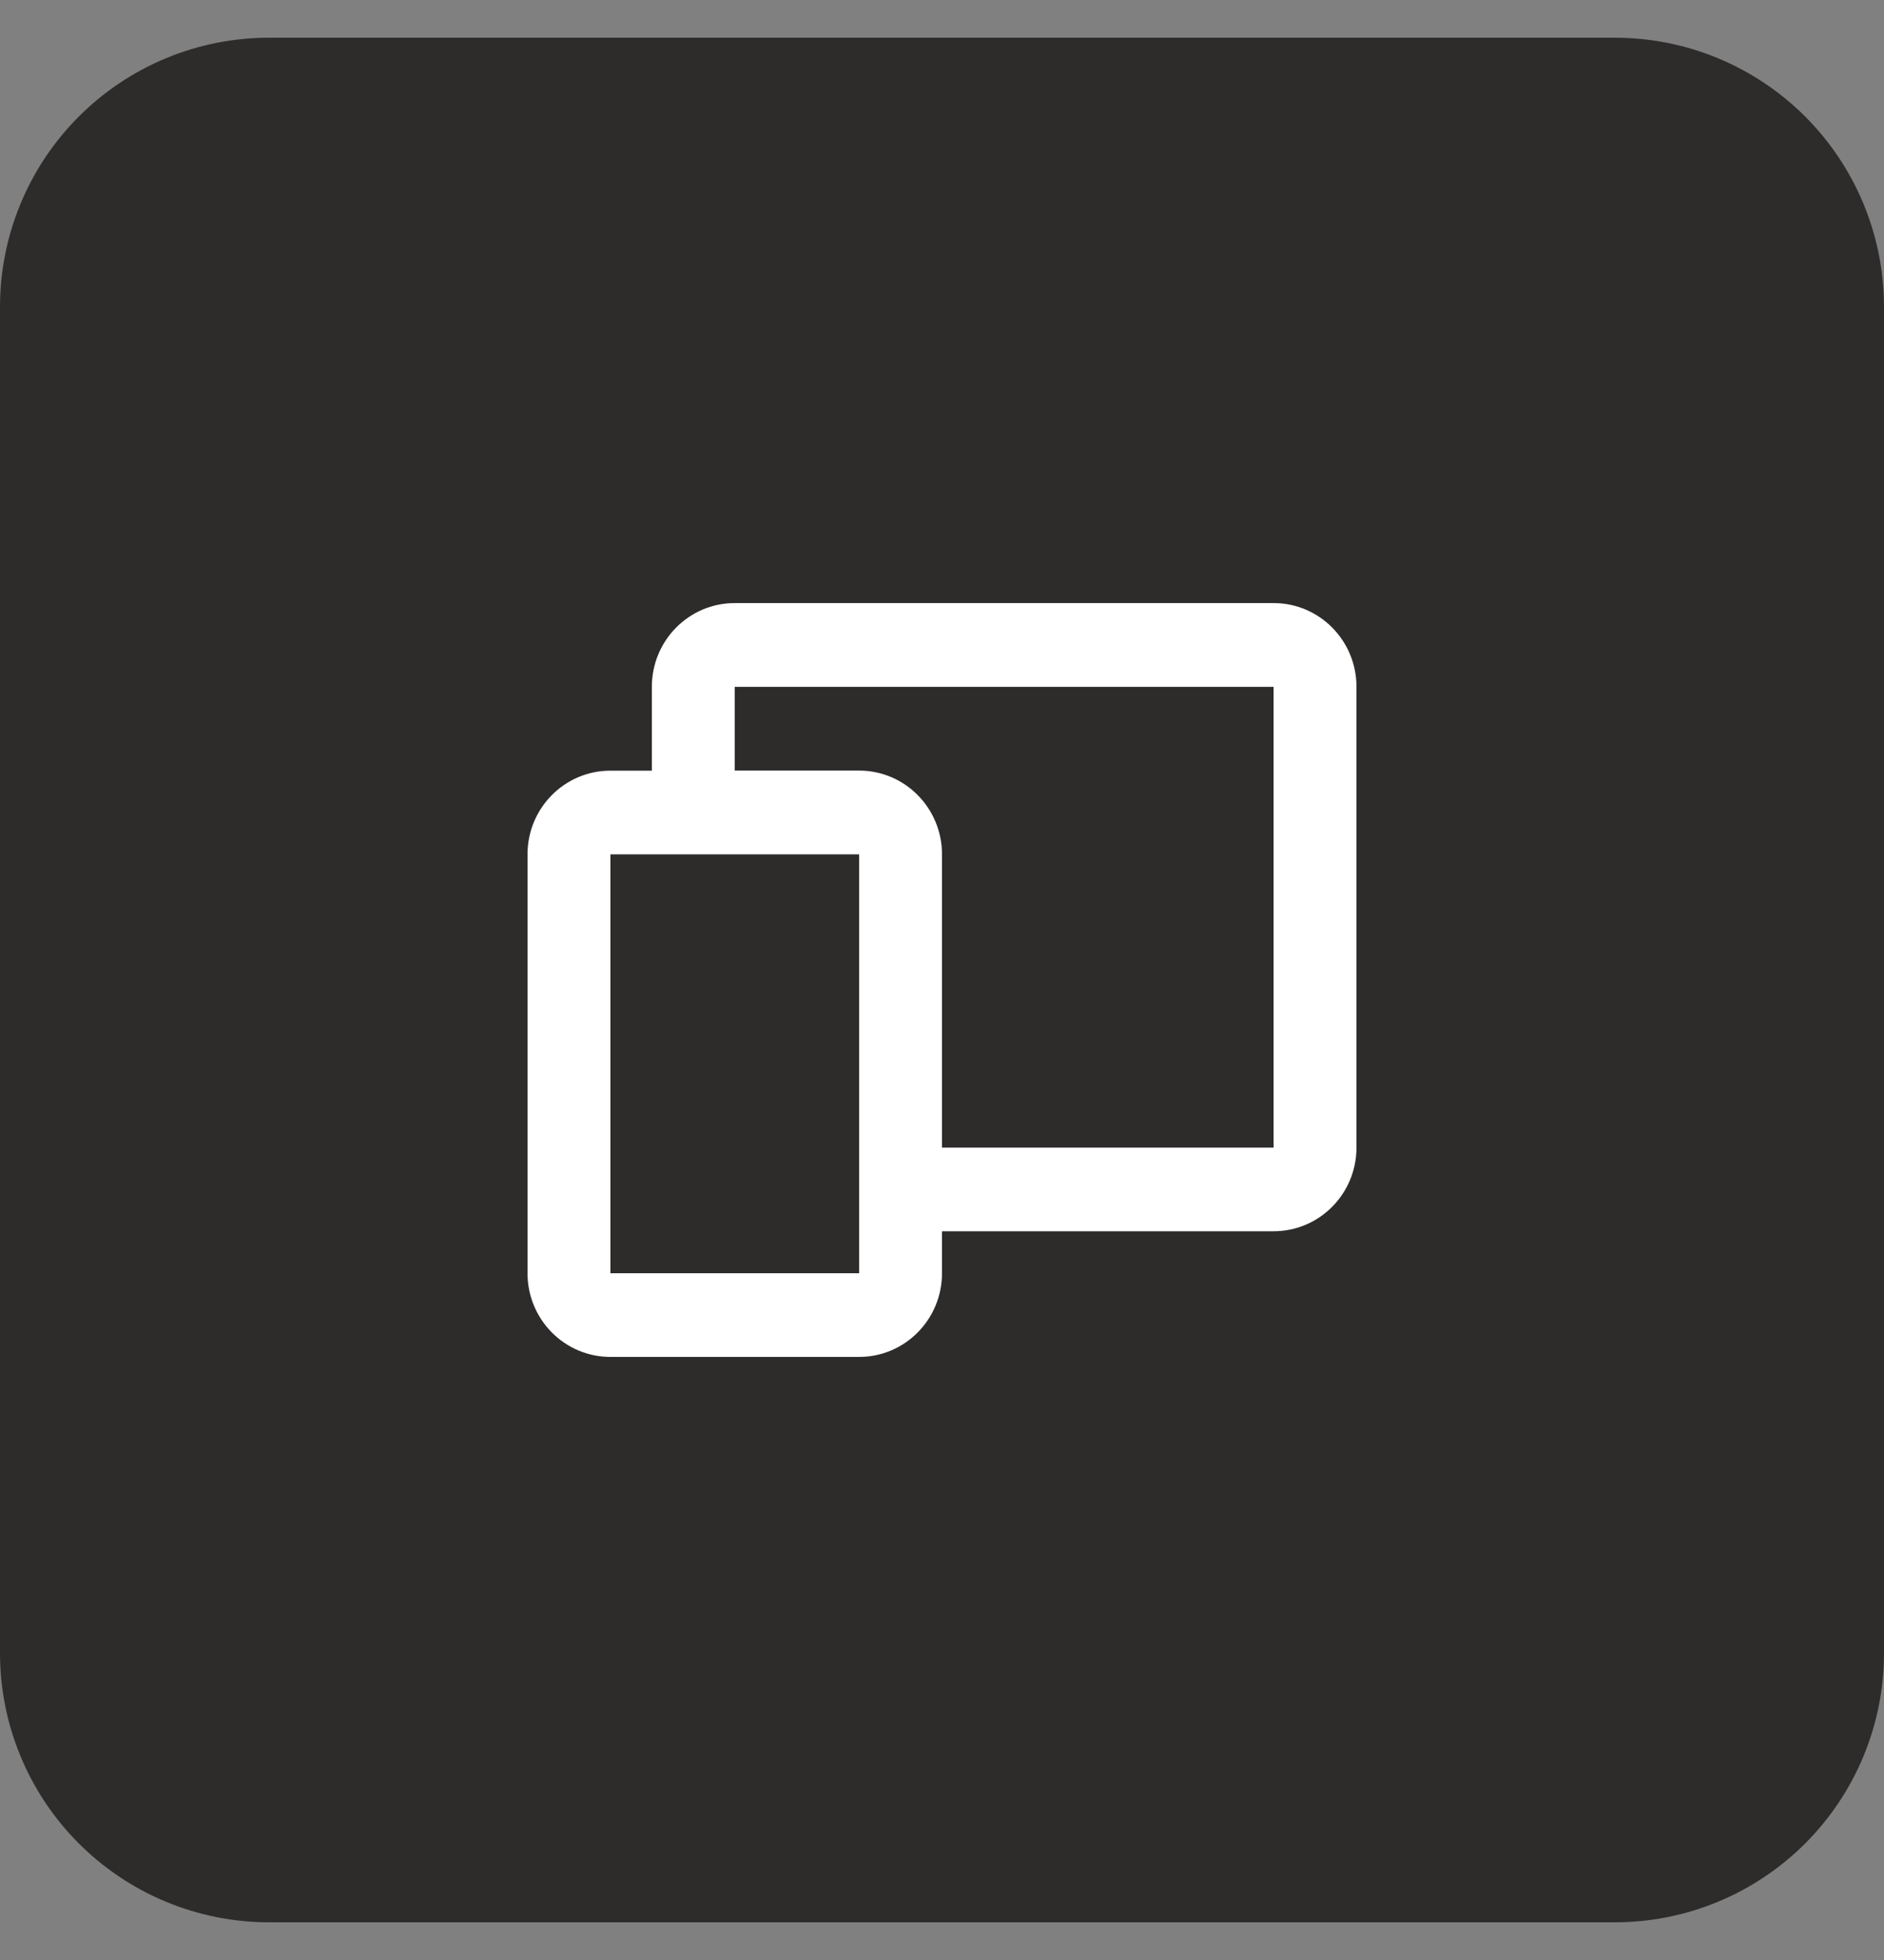 <?xml version="1.0" encoding="UTF-8"?> <svg xmlns="http://www.w3.org/2000/svg" width="25" height="26" viewBox="0 0 25 26"><rect x="0" y="0" width="25" height="26" fill="#808080" stroke="none"/> <defs> <clipPath id="4wkszag5ua"> <path d="M21.429 0A3.571 3.571 0 0 1 25 3.571V21.43A3.571 3.571 0 0 1 21.429 25H3.57A3.571 3.571 0 0 1 0 21.429V3.57A3.571 3.571 0 0 1 3.571 0H21.43z"></path> </clipPath> <clipPath id="u1f92v7crb"> <path d="M9.9 0c.608 0 1.1.497 1.1 1.111v6.111c0 .614-.492 1.111-1.1 1.111H5.5v.556C5.5 9.503 5.008 10 4.4 10H1.1C.492 10 0 9.503 0 8.889V3.333c0-.613.492-1.11 1.1-1.11h.55V1.11C1.65.497 2.142 0 2.75 0H9.9zM4.4 3.333H1.1V8.89h3.3V3.333zm5.5-2.222H2.75v1.111H4.4c.608 0 1.1.498 1.1 1.111v3.89h4.4V1.11z"></path> </clipPath> </defs> <g clip-path="url(#4wkszag5ua)" transform="translate(0 .5)"> <path fill="#2E2B2B" d="M0 0h25v25H0V0z"></path> </g> <g clip-path="url(#u1f92v7crb)" transform="translate(7 8)"> <path fill="#FFF" d="M0 0h11v10H0V0z"></path> </g> </svg> 